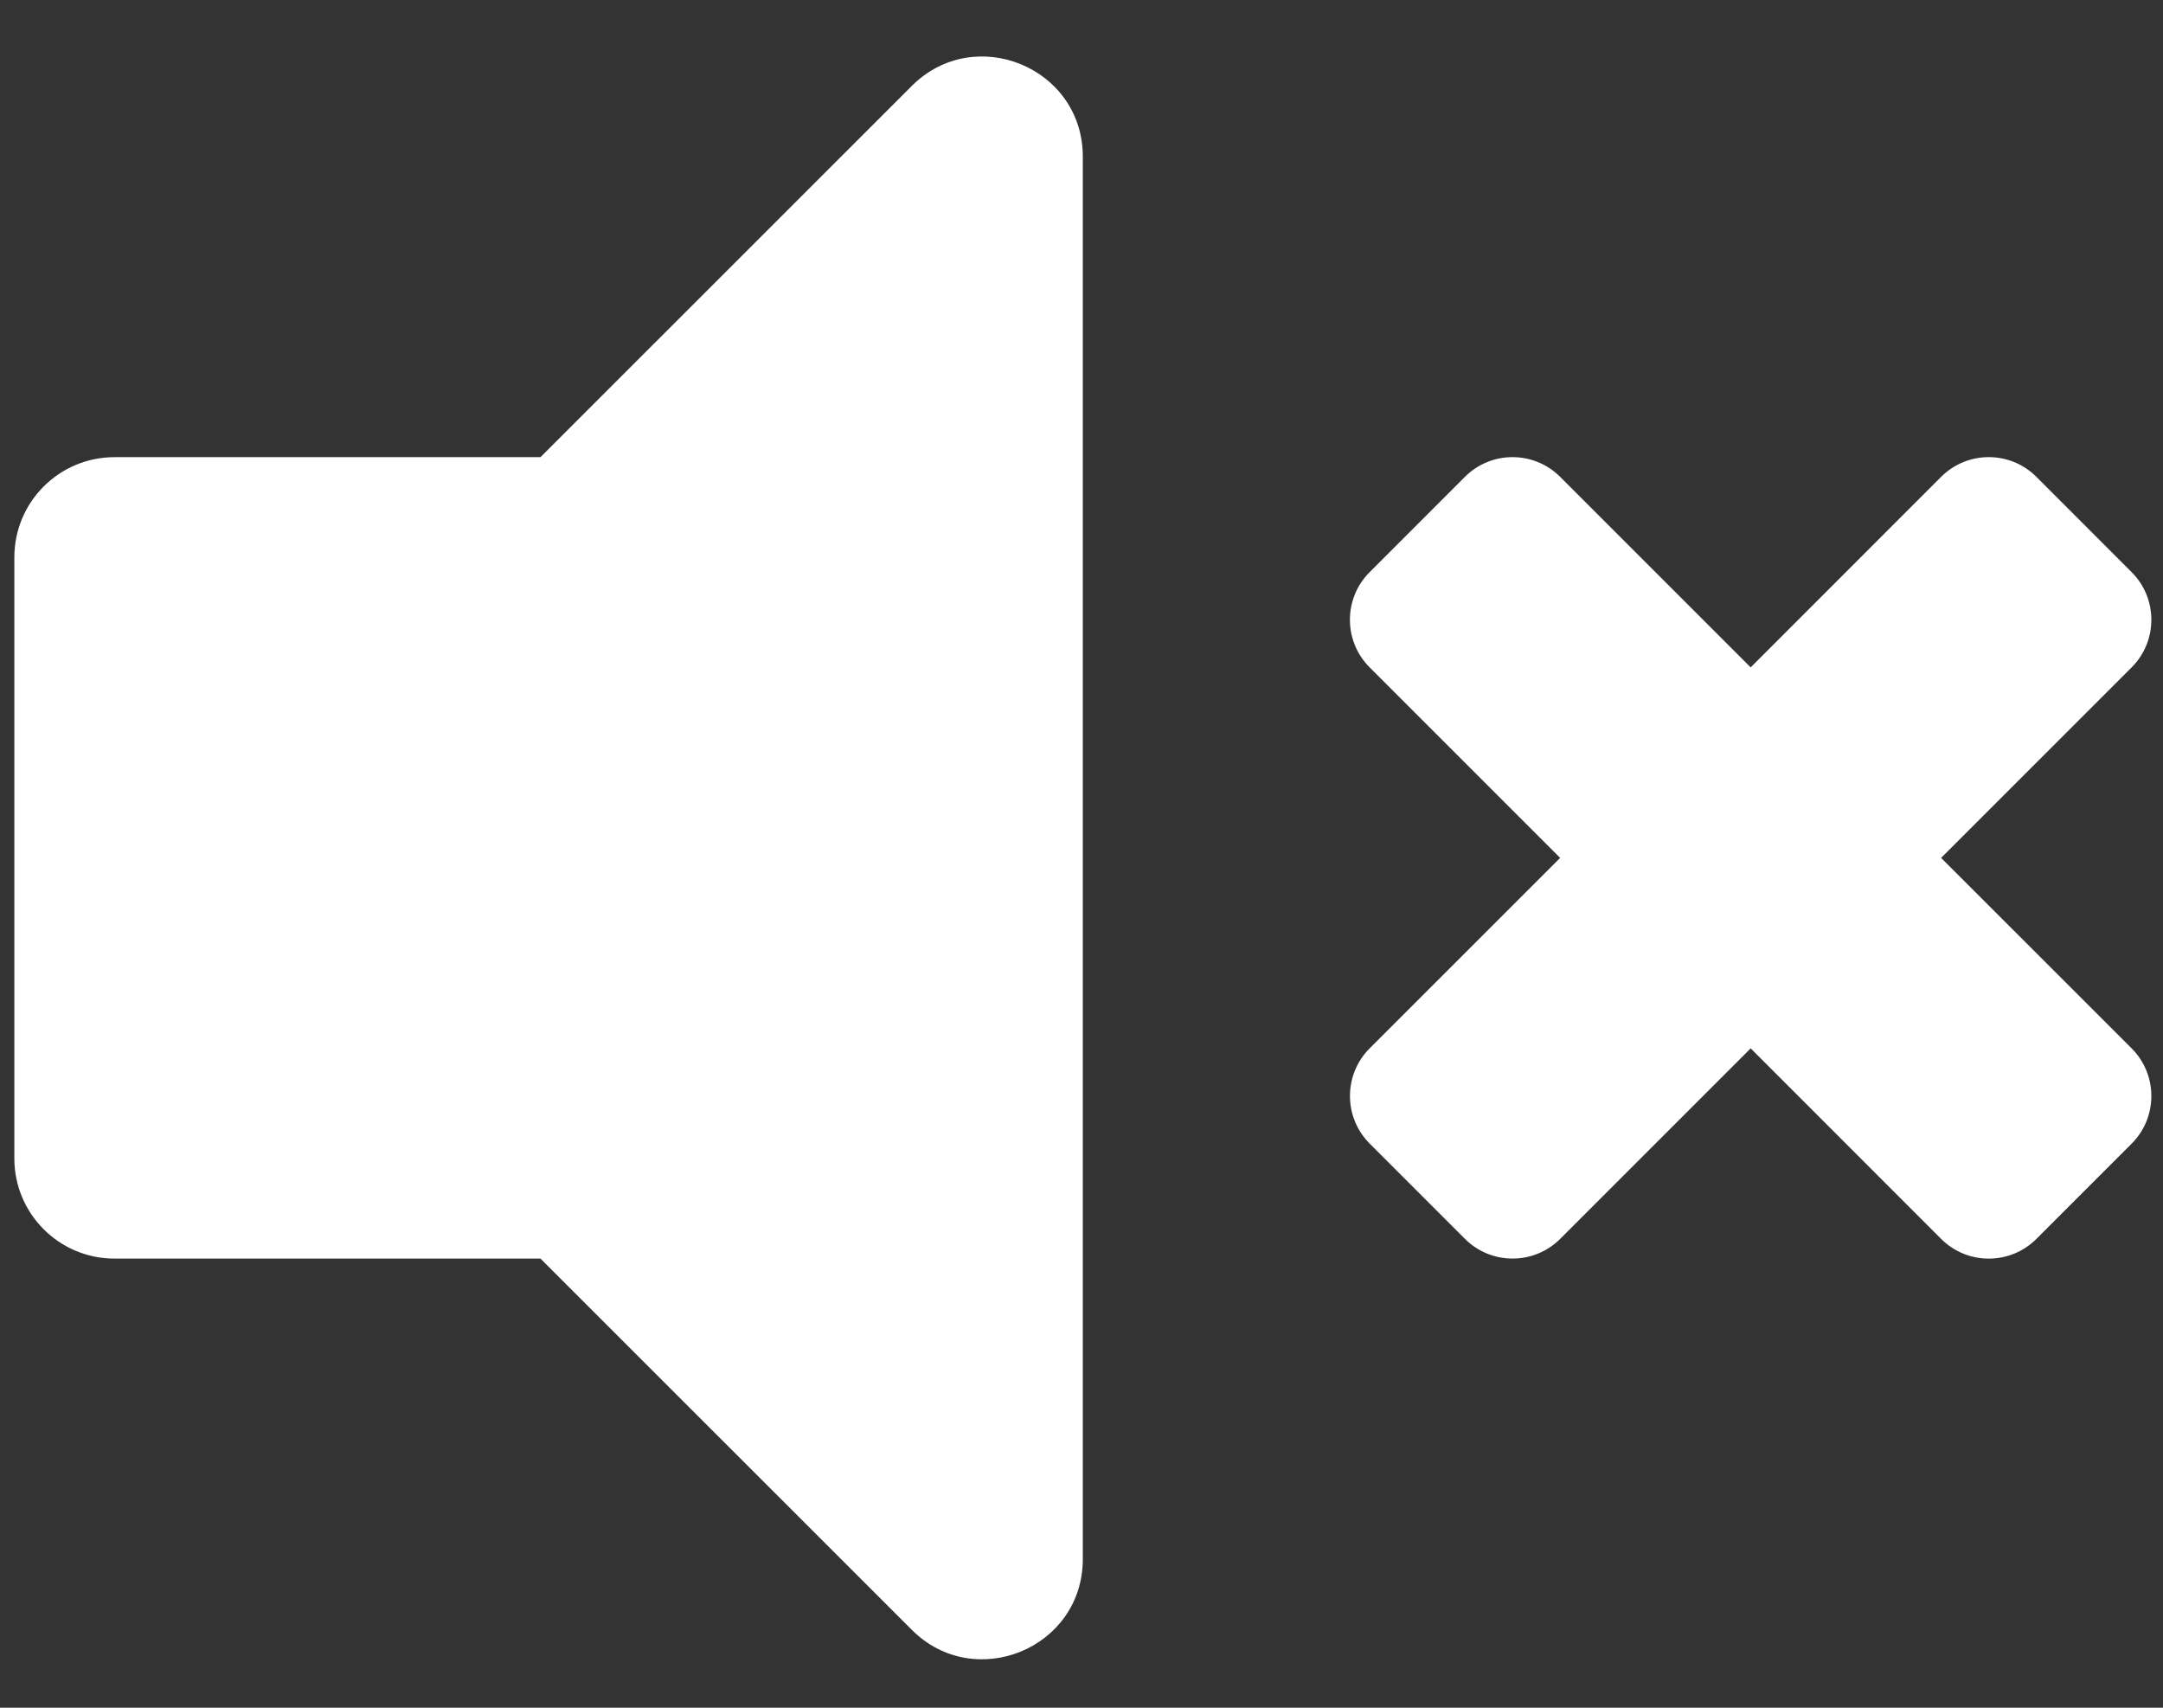 <svg width="38" height="30" viewBox="0 0 38 30" fill="none" xmlns="http://www.w3.org/2000/svg">
<rect x="0" y="0" width="38" height="30" fill="#333333" stroke="none"/>
<path d="M16.019 1.509L9.495 8.031H2.012C1.039 8.031 0.252 8.819 0.252 9.791V20.35C0.252 21.322 1.039 22.11 2.012 22.11H9.495L16.019 28.632C17.121 29.735 19.023 28.96 19.023 27.388V2.753C19.023 1.18 17.12 0.408 16.019 1.509ZM34.102 15.071L37.449 11.724C37.911 11.262 37.911 10.513 37.449 10.051L35.776 8.377C35.314 7.915 34.564 7.915 34.102 8.377L30.756 11.724L27.409 8.377C26.947 7.915 26.198 7.915 25.736 8.377L24.062 10.051C23.6 10.513 23.6 11.262 24.062 11.724L27.409 15.071L24.063 18.416C23.601 18.878 23.601 19.628 24.063 20.09L25.736 21.763C26.198 22.225 26.948 22.225 27.41 21.763L30.756 18.417L34.102 21.764C34.564 22.226 35.314 22.226 35.776 21.764L37.449 20.091C37.911 19.629 37.911 18.879 37.449 18.417L34.102 15.071Z" fill="white"/>
</svg>
